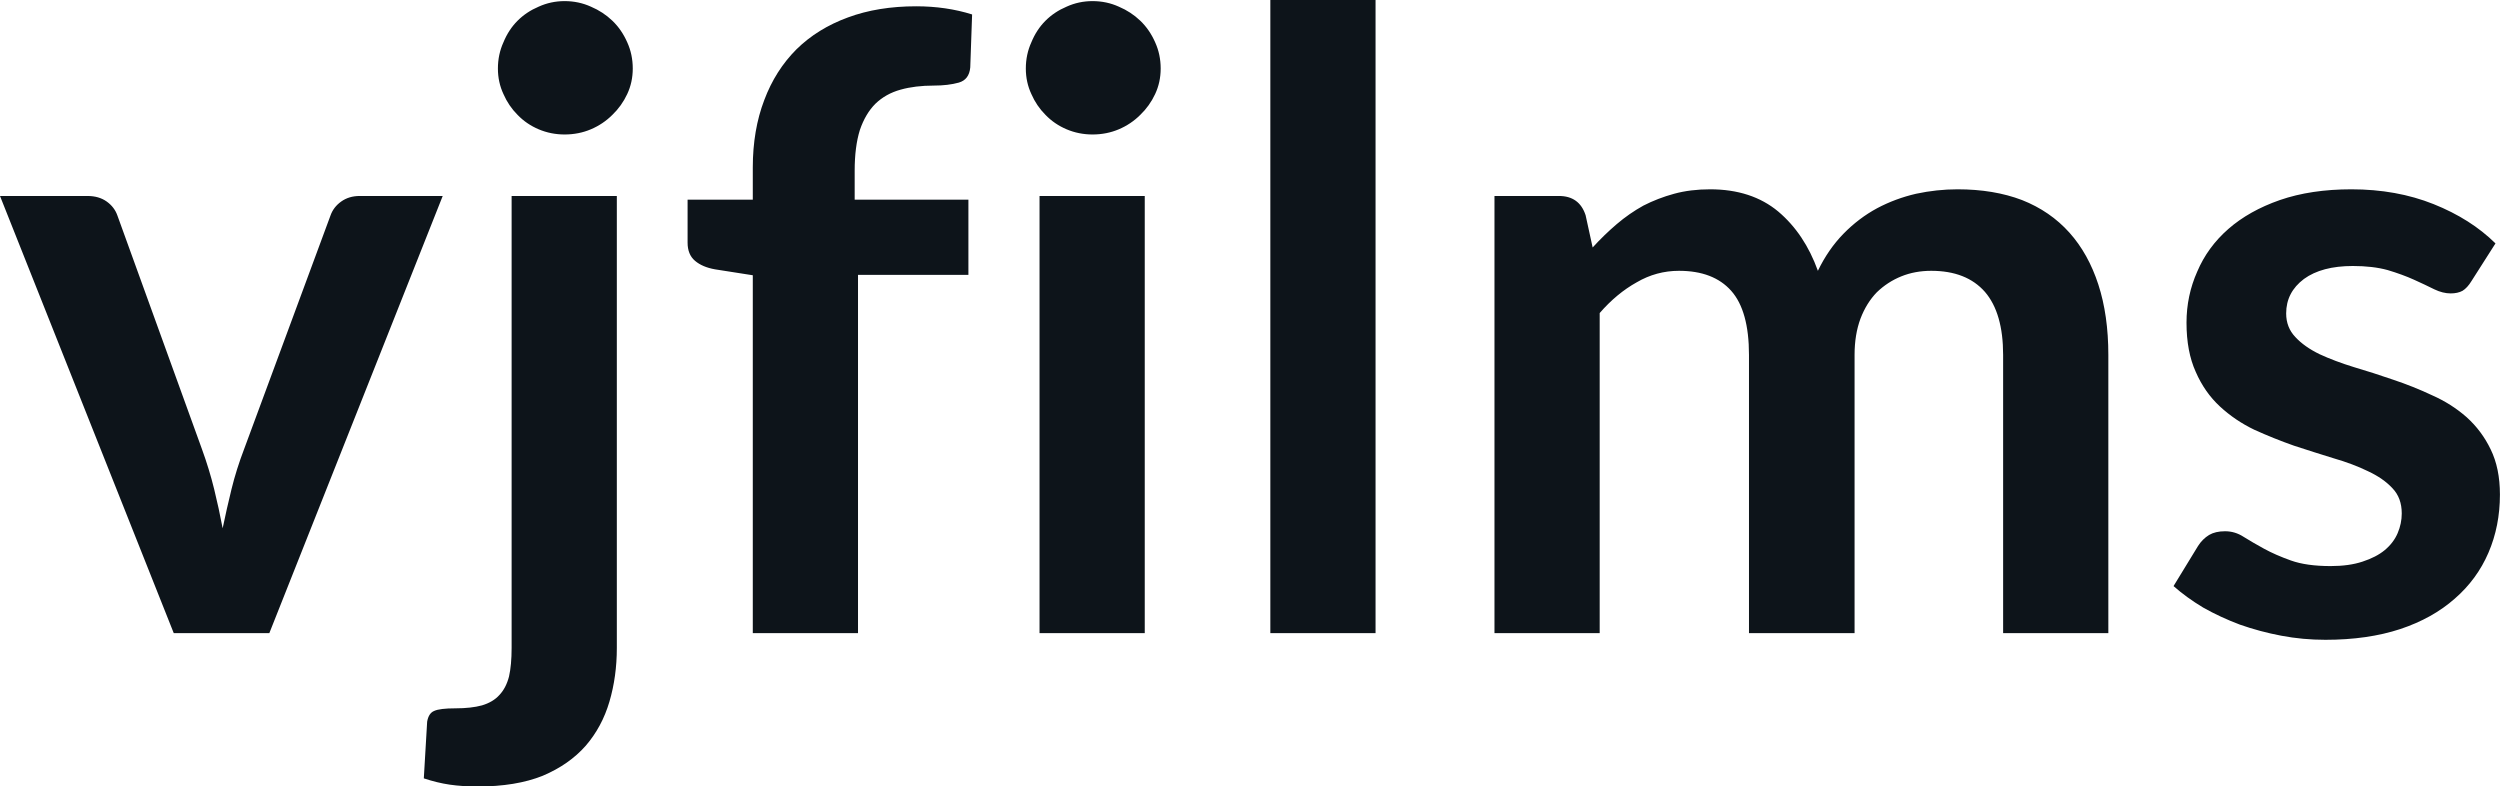 <svg fill="#0d141a" viewBox="0 0 67.482 21.229" height="100%" width="100%" xmlns="http://www.w3.org/2000/svg"><path preserveAspectRatio="none" d="M11.95 5.29L7.27 17.09L4.69 17.09L0 5.29L2.36 5.29Q2.67 5.29 2.88 5.44Q3.09 5.59 3.17 5.82L3.17 5.82L5.45 12.12Q5.65 12.67 5.78 13.20Q5.91 13.73 6.01 14.26L6.01 14.26Q6.12 13.73 6.25 13.20Q6.38 12.67 6.59 12.12L6.59 12.12L8.92 5.82Q9.00 5.59 9.21 5.44Q9.42 5.29 9.71 5.29L9.71 5.29L11.95 5.29ZM13.81 5.29L16.65 5.29L16.65 17.49Q16.65 18.26 16.45 18.94Q16.25 19.62 15.81 20.13Q15.36 20.64 14.65 20.94Q13.93 21.23 12.89 21.23L12.89 21.23Q12.49 21.23 12.14 21.18Q11.80 21.13 11.44 21.01L11.44 21.01L11.53 19.48Q11.57 19.25 11.72 19.19Q11.87 19.12 12.29 19.12L12.29 19.12Q12.72 19.12 13.01 19.04Q13.31 18.95 13.48 18.76Q13.66 18.57 13.74 18.26Q13.81 17.95 13.81 17.49L13.81 17.49L13.81 5.29ZM17.08 1.85L17.08 1.85Q17.08 2.22 16.93 2.54Q16.78 2.86 16.53 3.10Q16.28 3.35 15.95 3.49Q15.62 3.63 15.24 3.63L15.24 3.63Q14.87 3.63 14.54 3.49Q14.21 3.35 13.97 3.10Q13.73 2.86 13.59 2.54Q13.44 2.22 13.44 1.85L13.44 1.85Q13.44 1.47 13.59 1.14Q13.73 0.80 13.97 0.56Q14.21 0.32 14.54 0.18Q14.87 0.03 15.24 0.03L15.24 0.03Q15.62 0.03 15.95 0.18Q16.28 0.32 16.53 0.56Q16.78 0.80 16.93 1.14Q17.08 1.47 17.08 1.85ZM23.16 17.09L20.32 17.09L20.32 7.43L19.30 7.27Q18.96 7.21 18.76 7.04Q18.56 6.87 18.56 6.55L18.56 6.55L18.56 5.39L20.32 5.39L20.32 4.52Q20.32 3.51 20.63 2.70Q20.93 1.90 21.50 1.33Q22.07 0.77 22.89 0.47Q23.70 0.17 24.73 0.17L24.73 0.17Q25.54 0.17 26.24 0.39L26.24 0.39L26.19 1.82Q26.16 2.15 25.88 2.23Q25.59 2.31 25.21 2.31L25.21 2.31Q24.70 2.31 24.31 2.42Q23.91 2.53 23.63 2.80Q23.36 3.07 23.21 3.51Q23.07 3.96 23.07 4.61L23.07 4.61L23.07 5.39L26.14 5.39L26.14 7.42L23.16 7.42L23.16 17.09ZM28.06 5.29L30.90 5.29L30.90 17.09L28.06 17.09L28.06 5.29ZM31.33 1.85L31.33 1.85Q31.33 2.22 31.18 2.54Q31.03 2.86 30.78 3.10Q30.53 3.35 30.20 3.49Q29.87 3.63 29.49 3.63L29.49 3.63Q29.12 3.63 28.79 3.49Q28.46 3.35 28.22 3.10Q27.98 2.86 27.84 2.54Q27.69 2.22 27.69 1.85L27.69 1.85Q27.69 1.47 27.84 1.14Q27.98 0.80 28.22 0.56Q28.46 0.32 28.79 0.18Q29.12 0.03 29.49 0.03L29.49 0.03Q29.87 0.03 30.20 0.18Q30.53 0.32 30.78 0.56Q31.03 0.80 31.18 1.14Q31.33 1.47 31.33 1.85ZM34.29 0L37.13 0L37.13 17.09L34.29 17.09L34.29 0ZM43.18 17.09L40.34 17.09L40.34 5.29L42.08 5.29Q42.63 5.29 42.80 5.81L42.80 5.81L42.99 6.68Q43.30 6.34 43.64 6.05Q43.98 5.76 44.36 5.55Q44.75 5.35 45.19 5.23Q45.63 5.11 46.16 5.11L46.16 5.11Q47.28 5.11 48.00 5.71Q48.71 6.31 49.07 7.31L49.07 7.31Q49.35 6.73 49.76 6.31Q50.17 5.89 50.67 5.62Q51.16 5.36 51.72 5.23Q52.28 5.11 52.84 5.11L52.84 5.11Q53.82 5.11 54.58 5.40Q55.34 5.70 55.86 6.28Q56.37 6.85 56.64 7.68Q56.91 8.51 56.91 9.58L56.91 9.58L56.91 17.09L54.07 17.09L54.07 9.58Q54.07 8.45 53.58 7.88Q53.08 7.31 52.13 7.31L52.13 7.31Q51.69 7.31 51.32 7.46Q50.95 7.61 50.66 7.89Q50.38 8.18 50.22 8.60Q50.06 9.03 50.06 9.58L50.06 9.58L50.06 17.09L47.21 17.09L47.21 9.58Q47.21 8.39 46.73 7.85Q46.25 7.31 45.32 7.31L45.32 7.31Q44.71 7.31 44.18 7.62Q43.64 7.92 43.18 8.45L43.18 8.45L43.18 17.09ZM67.36 6.57L66.71 7.59Q66.60 7.77 66.47 7.85Q66.34 7.92 66.15 7.92L66.15 7.92Q65.94 7.92 65.71 7.81Q65.47 7.69 65.16 7.55Q64.85 7.41 64.45 7.29Q64.05 7.18 63.51 7.18L63.51 7.18Q62.67 7.18 62.19 7.53Q61.71 7.89 61.71 8.46L61.71 8.46Q61.71 8.84 61.96 9.10Q62.20 9.36 62.61 9.56Q63.02 9.75 63.54 9.91Q64.05 10.06 64.60 10.25Q65.14 10.43 65.65 10.67Q66.17 10.90 66.58 11.26Q66.99 11.63 67.23 12.13Q67.48 12.64 67.48 13.35L67.48 13.35Q67.48 14.20 67.17 14.92Q66.86 15.64 66.26 16.16Q65.66 16.69 64.79 16.98Q63.91 17.27 62.77 17.27L62.77 17.27Q62.16 17.27 61.58 17.16Q61.00 17.05 60.46 16.86Q59.93 16.66 59.47 16.40Q59.02 16.13 58.67 15.82L58.67 15.82L59.33 14.74Q59.45 14.55 59.63 14.44Q59.80 14.34 60.06 14.34L60.06 14.34Q60.33 14.34 60.56 14.49Q60.80 14.64 61.11 14.81Q61.42 14.98 61.84 15.13Q62.26 15.28 62.91 15.28L62.91 15.28Q63.41 15.28 63.77 15.16Q64.14 15.04 64.37 14.85Q64.61 14.65 64.72 14.39Q64.83 14.13 64.83 13.86L64.83 13.86Q64.83 13.44 64.58 13.18Q64.33 12.91 63.92 12.72Q63.51 12.52 62.99 12.37Q62.47 12.21 61.92 12.03Q61.38 11.84 60.85 11.60Q60.33 11.35 59.92 10.97Q59.51 10.59 59.27 10.04Q59.02 9.49 59.02 8.71L59.02 8.71Q59.02 7.98 59.31 7.33Q59.59 6.67 60.15 6.18Q60.71 5.69 61.54 5.40Q62.38 5.11 63.47 5.11L63.47 5.11Q64.69 5.11 65.69 5.51Q66.69 5.91 67.36 6.57L67.36 6.57Z"></path></svg>
